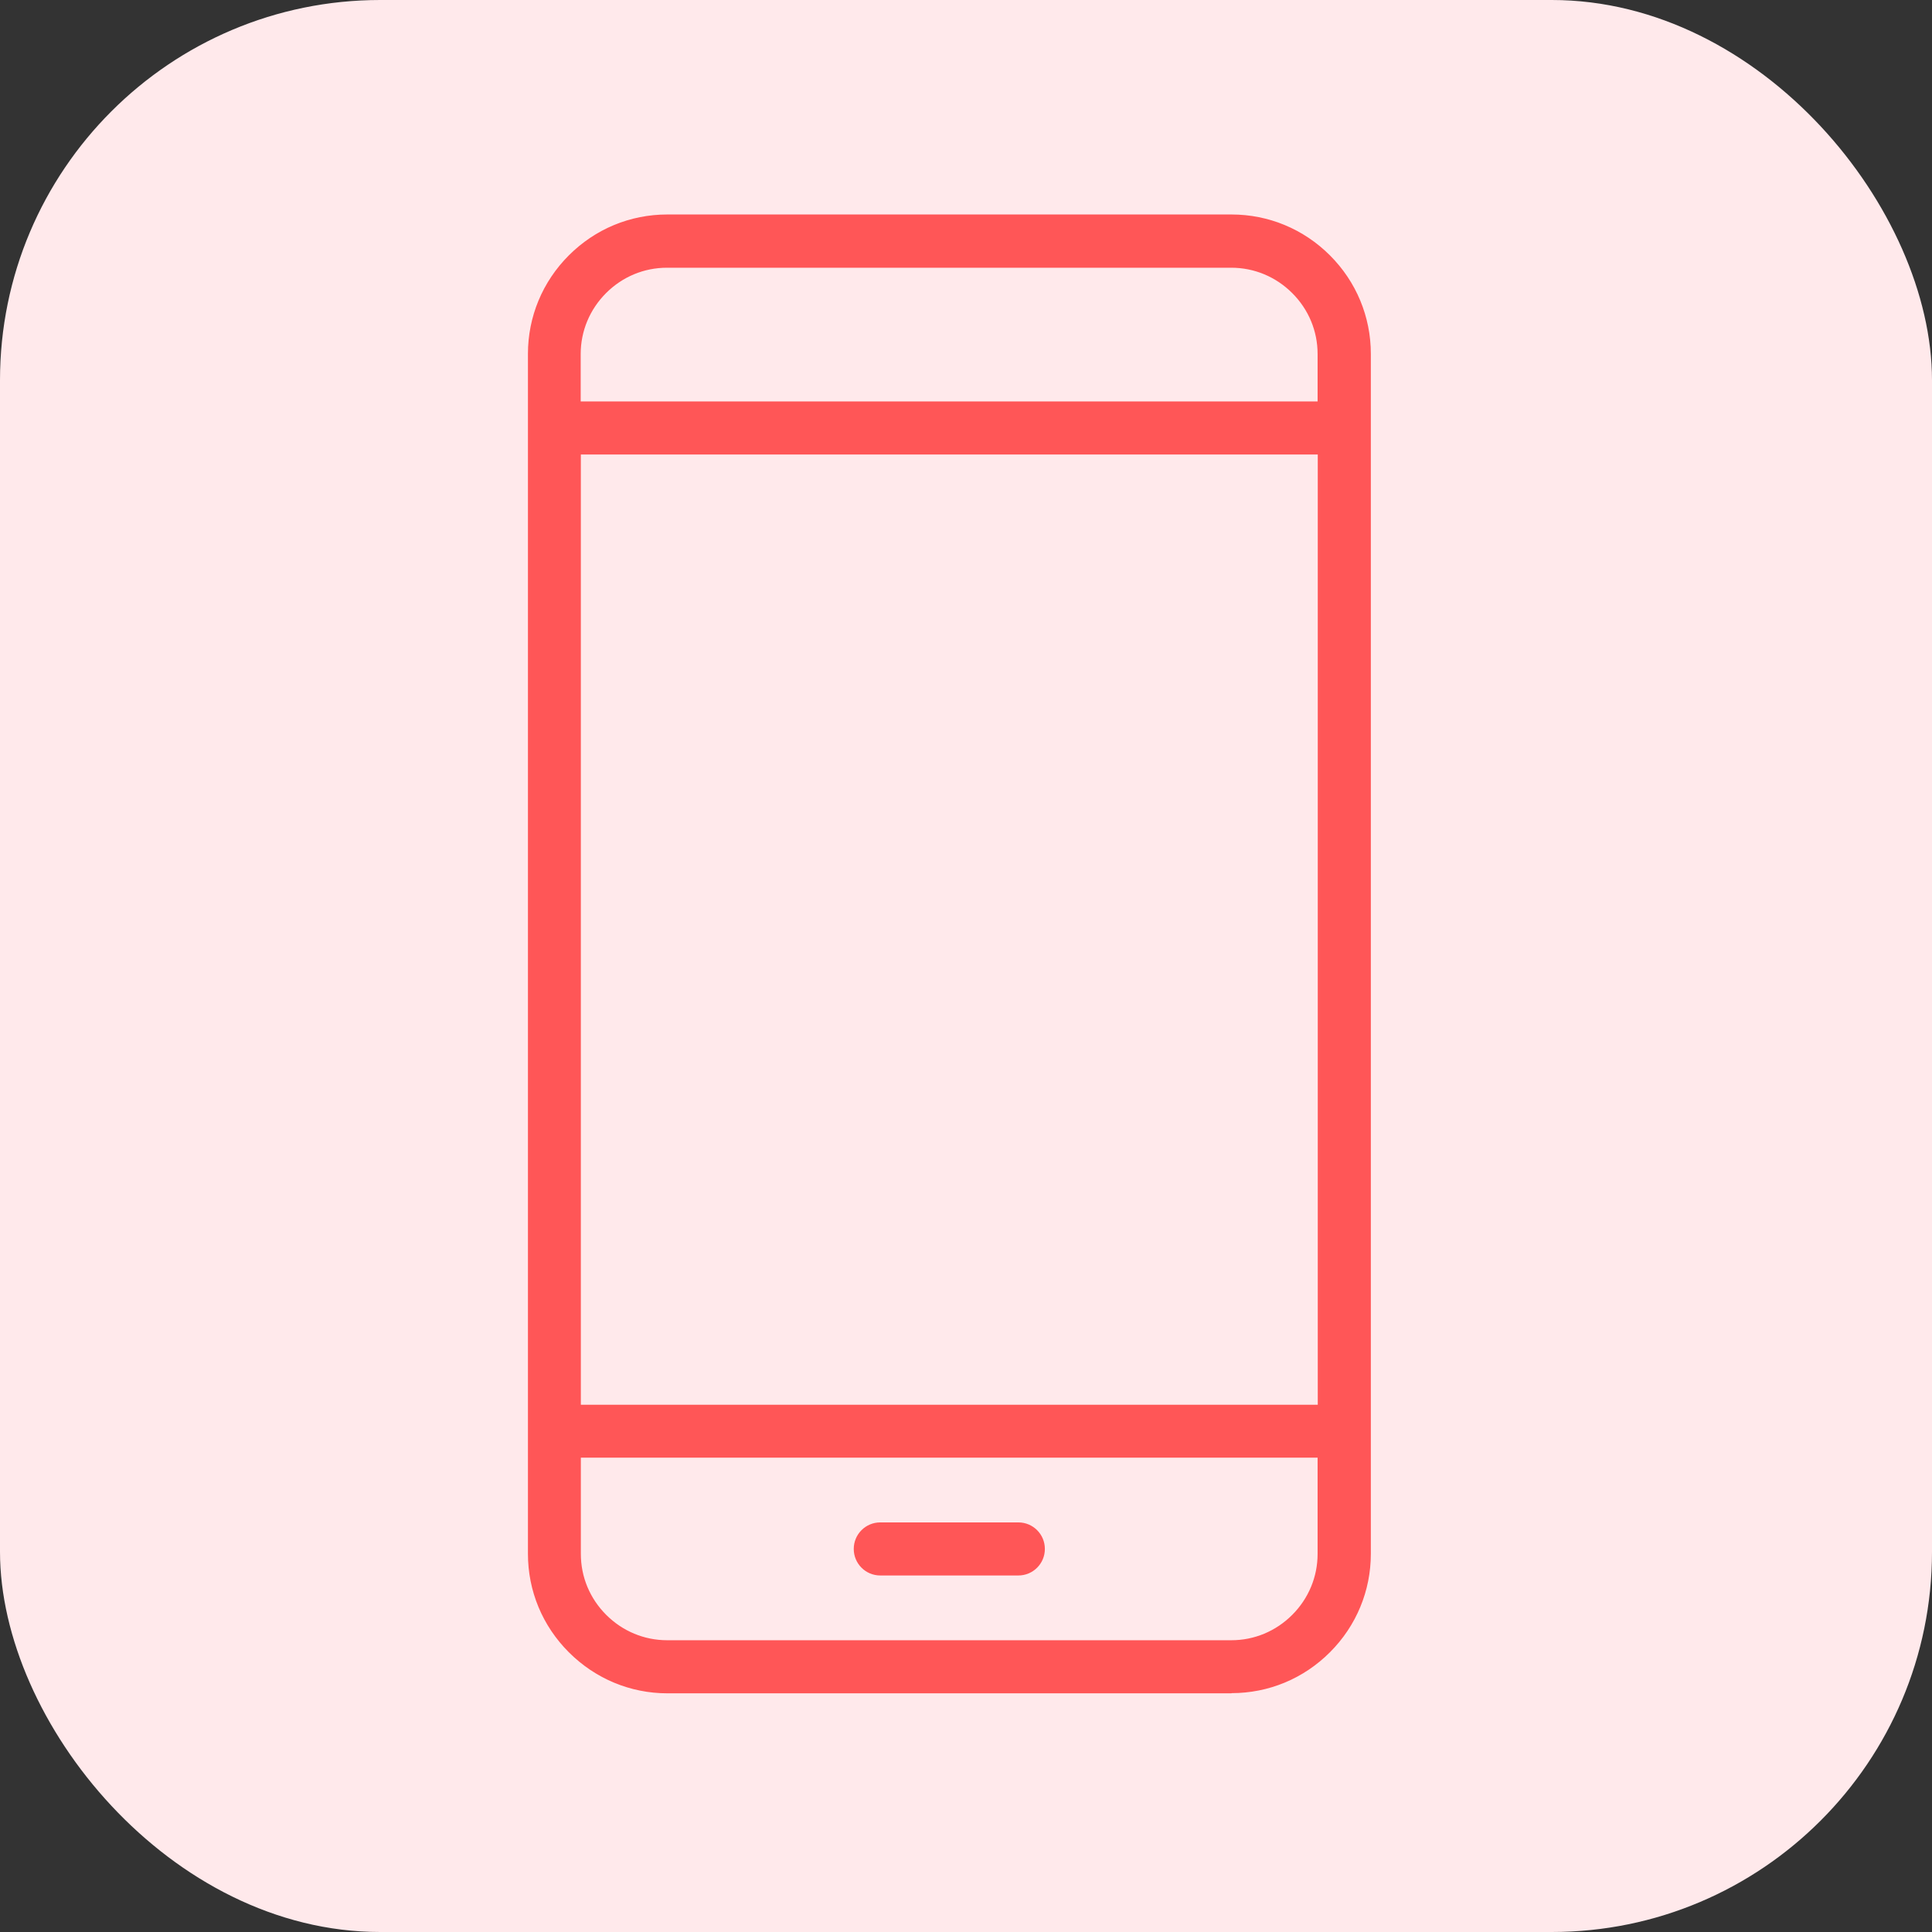 <?xml version="1.0" encoding="UTF-8"?><svg id="Calque_2" xmlns="http://www.w3.org/2000/svg" viewBox="0 0 115.75 115.75"><rect x="0" y="0" width="115.75" height="115.75" fill="#333333" stroke="none"/><g id="Calque_1-2"><rect width="115.75" height="115.75" rx="22.78" ry="22.78" style="fill:#ffe9eb;"/><path d="M39.97,13.11h33.81c2.23,0,4.25.91,5.72,2.38,1.46,1.46,2.38,3.49,2.38,5.72v71.89c0,2.23-.91,4.25-2.38,5.72-1.46,1.47-3.49,2.38-5.72,2.38h-33.81c-2.23,0-4.25-.91-5.72-2.38-1.46-1.46-2.38-3.49-2.38-5.72V21.2c0-2.23.91-4.25,2.38-5.72,1.46-1.46,3.49-2.38,5.72-2.38h0ZM61.01,91.46h-8.27c-.74,0-1.34.6-1.34,1.34s.6,1.34,1.34,1.34h8.27c.74,0,1.34-.6,1.34-1.34s-.6-1.34-1.34-1.34ZM34.55,24.3h44.64v-3.09c0-1.49-.61-2.84-1.6-3.82-.98-.98-2.34-1.59-3.82-1.59h-33.81c-1.49,0-2.84.61-3.82,1.59-.98.98-1.59,2.34-1.59,3.82v3.09ZM79.19,26.98h-44.64v57.43h44.64V26.98ZM79.19,87.08h-44.64v6.02c0,1.49.61,2.84,1.59,3.82.98.98,2.34,1.59,3.82,1.59h33.81c1.49,0,2.84-.61,3.82-1.59.98-.98,1.59-2.34,1.59-3.82v-6.02Z" style="fill:#ff5657; fill-rule:evenodd;"/><path d="M73.78,101.45h-33.8c-2.22,0-4.32-.88-5.9-2.46-1.58-1.58-2.45-3.67-2.45-5.9V21.2c0-2.22.87-4.32,2.45-5.9,1.58-1.58,3.67-2.45,5.9-2.45h33.8c2.22,0,4.32.87,5.9,2.45,1.58,1.58,2.45,3.68,2.45,5.9v71.89c0,2.22-.87,4.32-2.45,5.9-1.58,1.58-3.67,2.45-5.9,2.45ZM39.97,13.36c-2.09,0-4.06.82-5.54,2.3-1.49,1.48-2.31,3.45-2.31,5.54v71.89c0,2.09.82,4.05,2.31,5.54,1.48,1.49,3.45,2.31,5.54,2.31h33.8c2.09,0,4.06-.81,5.54-2.3,1.49-1.48,2.31-3.45,2.31-5.54V21.21c0-2.09-.82-4.05-2.31-5.54-1.48-1.49-3.45-2.31-5.54-2.31h-33.8ZM73.78,98.77h-33.8c-1.5,0-2.93-.59-4-1.67-1.07-1.07-1.67-2.49-1.67-4v-6.27h45.14v6.27c0,1.5-.59,2.92-1.67,4-1.07,1.08-2.49,1.67-4,1.67ZM34.8,87.33v5.77c0,1.38.54,2.67,1.52,3.65.98.98,2.28,1.52,3.65,1.52h33.8c1.38,0,2.67-.54,3.65-1.52.98-.98,1.52-2.28,1.52-3.65v-5.77h-44.14ZM61.01,94.39h-8.27c-.88,0-1.59-.71-1.59-1.59s.71-1.59,1.59-1.59h8.27c.88,0,1.59.71,1.59,1.59s-.71,1.59-1.59,1.59ZM52.74,91.71c-.6,0-1.09.49-1.09,1.09s.49,1.09,1.09,1.09h8.27c.6,0,1.09-.49,1.09-1.09s-.49-1.09-1.09-1.09h-8.27ZM79.45,84.66h-45.15V26.73h45.14v57.93ZM34.8,84.16h44.15V27.23h-44.15v56.93ZM79.45,24.55h-45.15v-3.34c0-1.5.59-2.93,1.67-4,1.07-1.08,2.49-1.67,4-1.67h33.81c1.5,0,2.93.59,4,1.67,1.07,1.07,1.67,2.49,1.67,4v3.34ZM34.8,24.05h44.14v-2.84c0-1.38-.54-2.67-1.52-3.65-.98-.98-2.28-1.52-3.65-1.52h-33.81c-1.38,0-2.67.54-3.65,1.52-.98.98-1.52,2.28-1.52,3.65v2.84Z" style="fill:#ff5657;"/></g></svg>